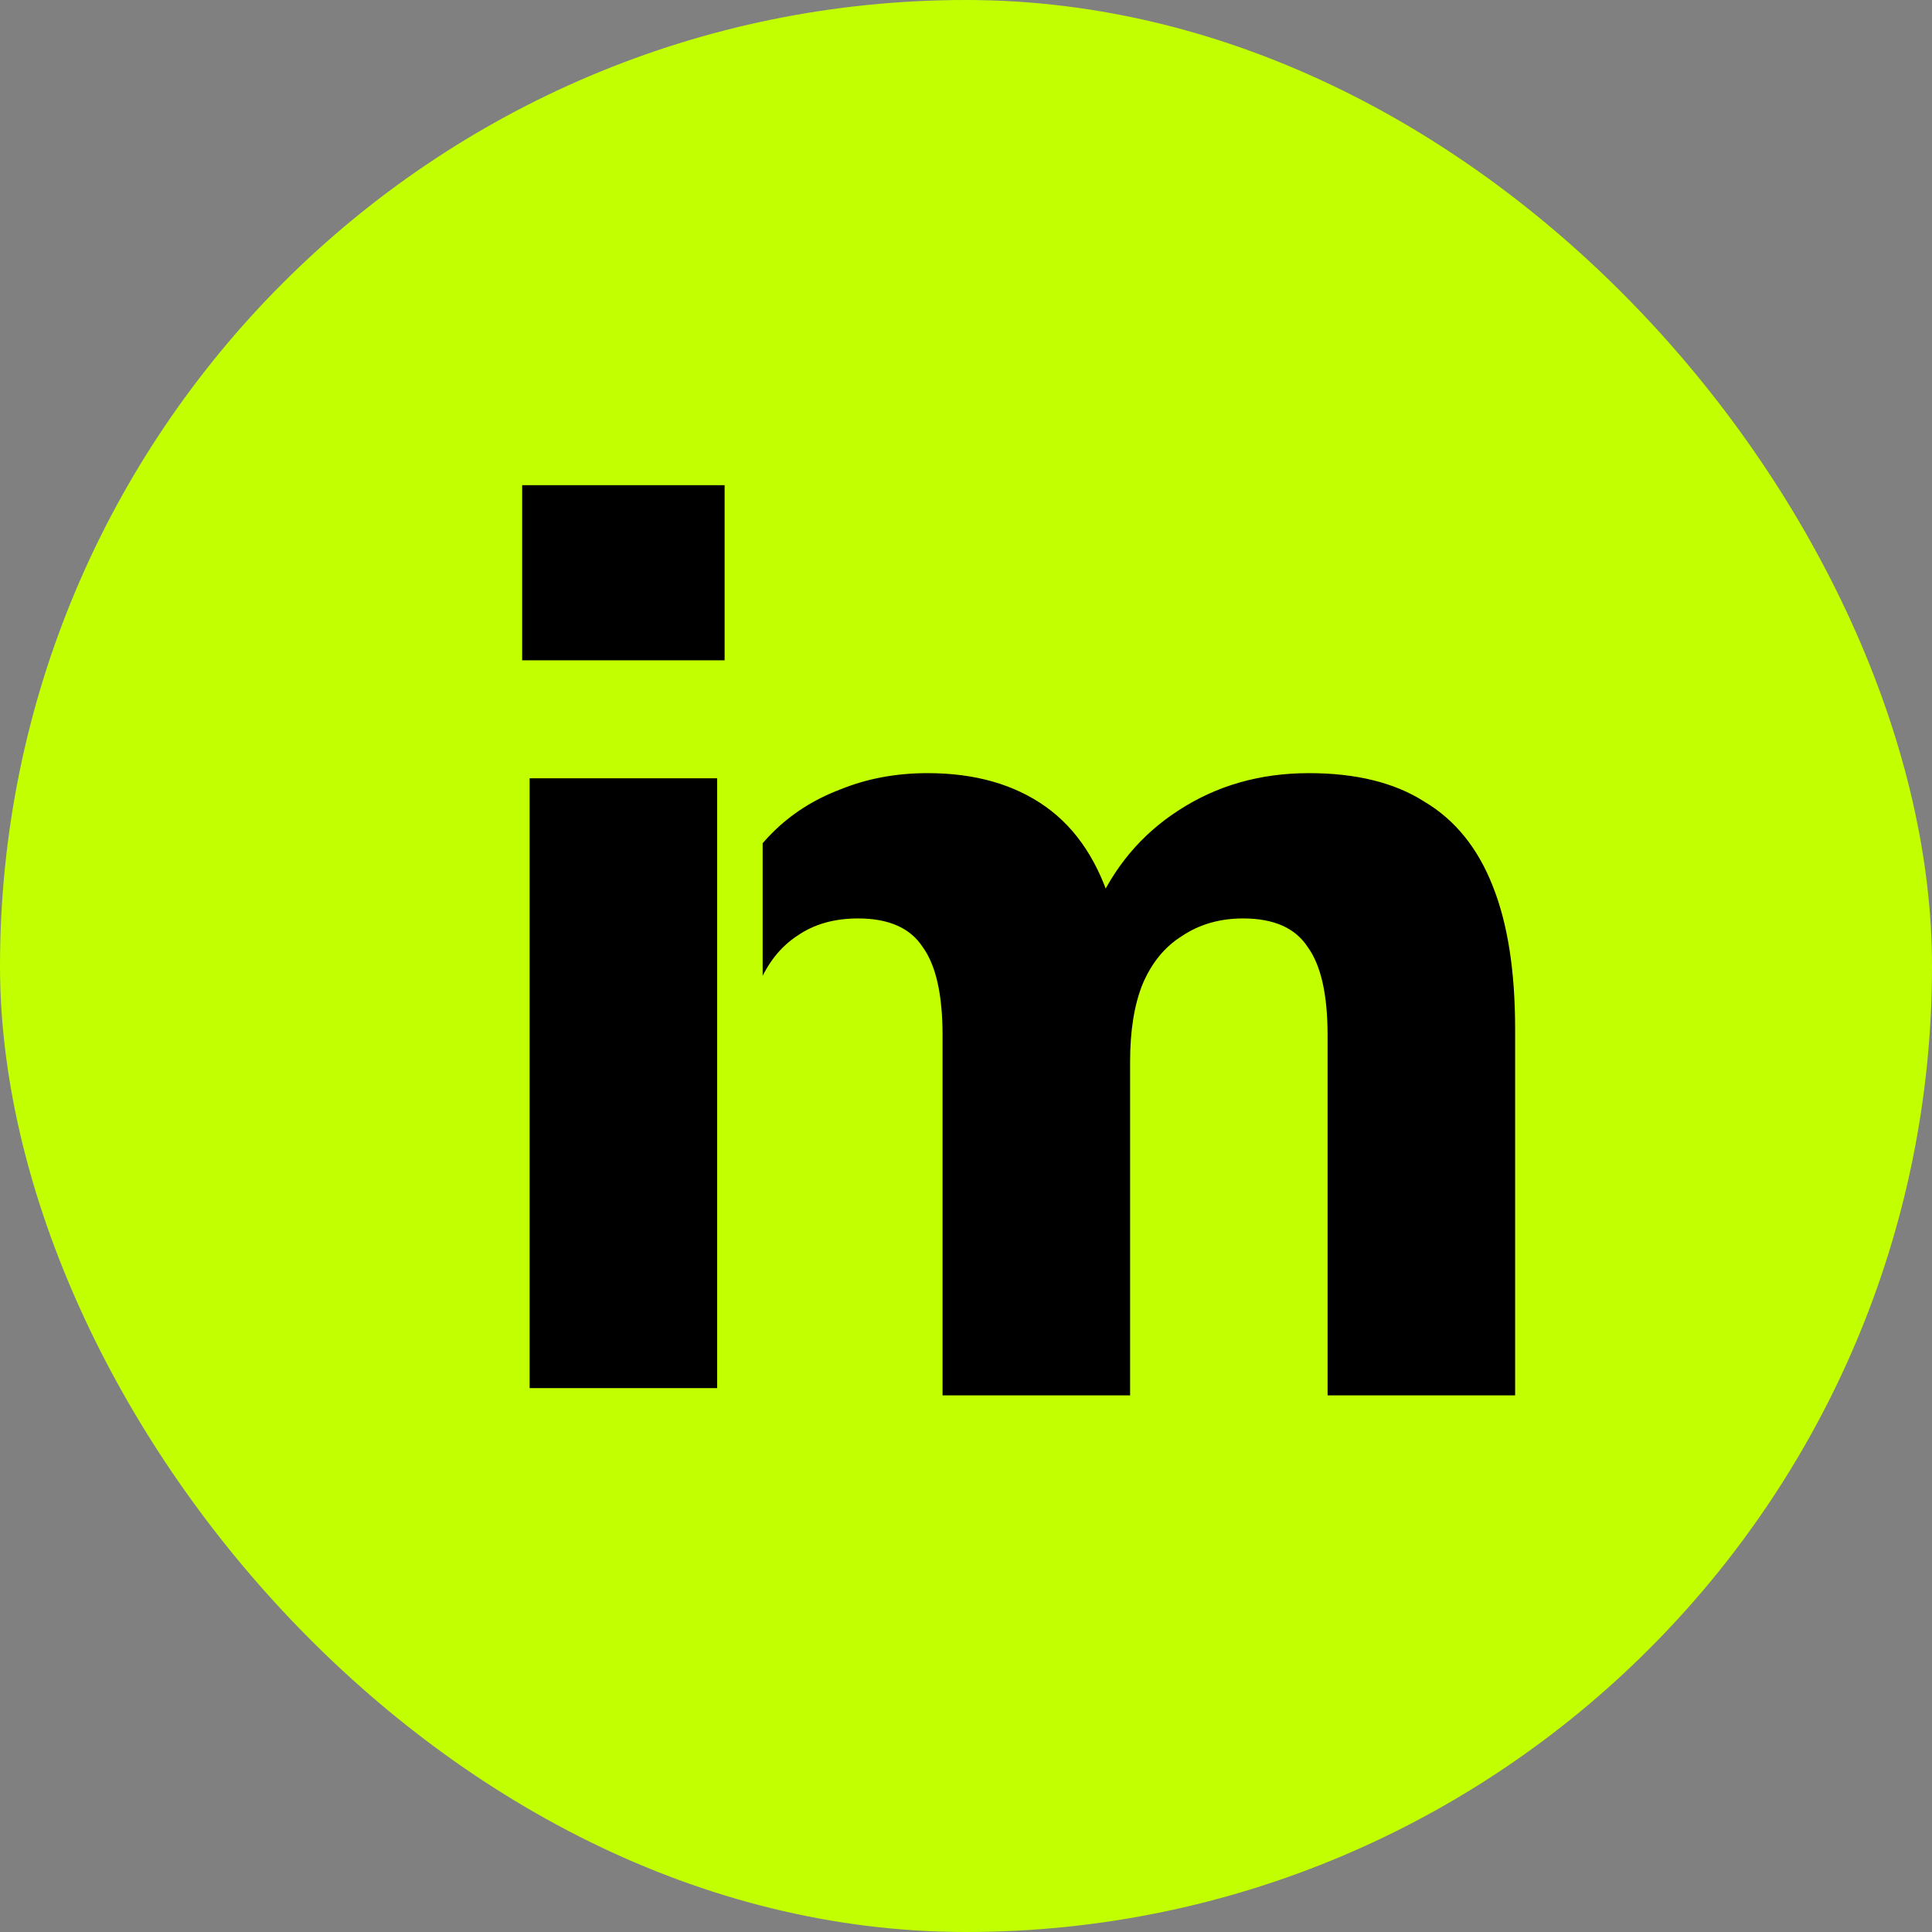 <svg width="102" height="102" viewBox="0 0 102 102" fill="none" xmlns="http://www.w3.org/2000/svg">
<rect x="0" y="0" width="102" height="102" fill="#808080" stroke="none"/>
<g clip-path="url(#clip0_2241_307)">
<rect width="102" height="102" rx="51" fill="#C2FF00"/>
<path d="M27.568 34.861V25.615H38.256V34.861H27.568ZM27.961 73.286V41.09H37.863V73.286H27.961Z" fill="black"/>
<g clip-path="url(#clip1_2241_307)">
<path d="M29.435 73.669V41.473H39.14V47.506H38.419C38.987 46.151 39.774 44.971 40.779 43.965C41.785 42.96 42.987 42.195 44.386 41.67C45.784 41.102 47.314 40.818 48.975 40.818C51.467 40.818 53.544 41.408 55.205 42.588C56.866 43.768 58.046 45.583 58.746 48.031H57.828C58.789 45.801 60.254 44.053 62.221 42.785C64.232 41.473 66.527 40.818 69.106 40.818C71.598 40.818 73.63 41.32 75.204 42.326C76.822 43.288 78.024 44.774 78.811 46.785C79.597 48.752 79.991 51.265 79.991 54.325V73.669H70.09V54.653C70.09 52.511 69.74 50.959 69.04 49.998C68.385 48.992 67.248 48.489 65.631 48.489C64.407 48.489 63.336 48.795 62.418 49.407C61.5 49.976 60.8 50.828 60.319 51.965C59.882 53.058 59.664 54.413 59.664 56.03V73.669H49.762V54.653C49.762 52.511 49.413 50.959 48.713 49.998C48.057 48.992 46.921 48.489 45.303 48.489C44.036 48.489 42.965 48.795 42.09 49.407C41.216 49.976 40.539 50.828 40.058 51.965C39.577 53.058 39.337 54.413 39.337 56.03V73.669H29.435Z" fill="black"/>
</g>
</g>
<defs>
<clipPath id="clip0_2241_307">
<rect width="102" height="102" fill="white"/>
</clipPath>
<clipPath id="clip1_2241_307">
<rect width="40.263" height="89.921" fill="white" transform="translate(40.264 5.368)"/>
</clipPath>
</defs>
</svg>
